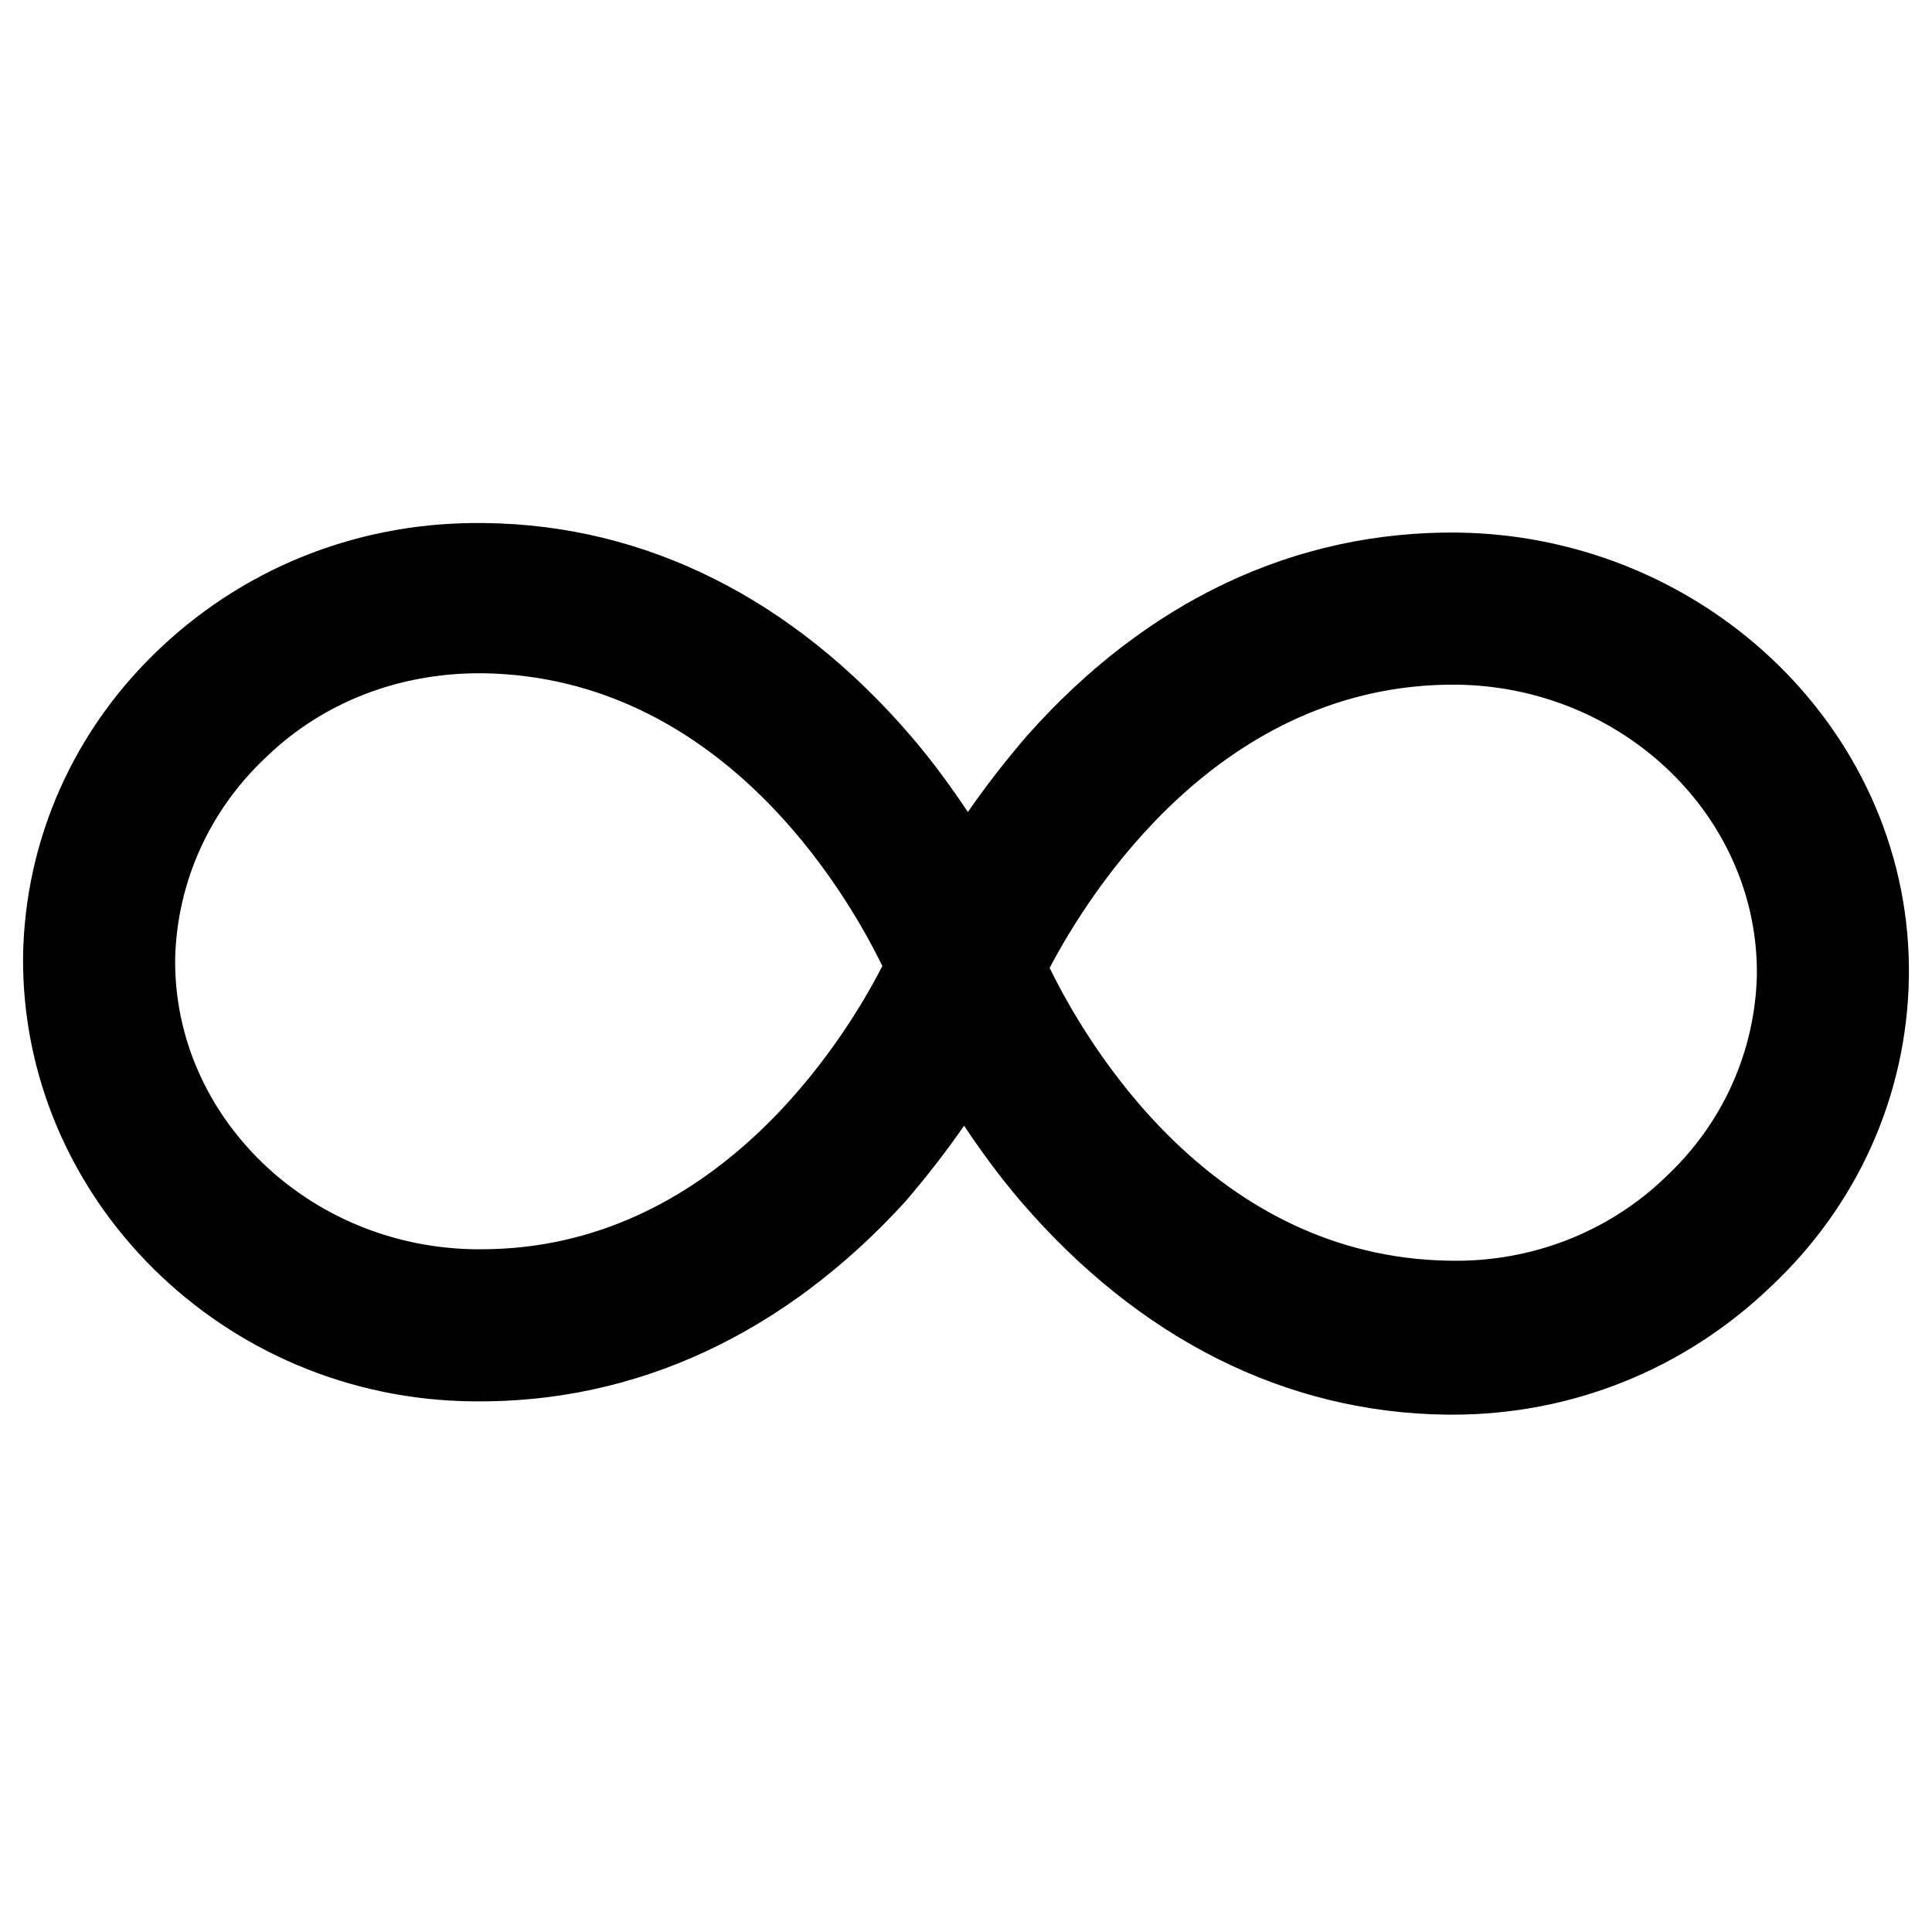 <?xml version="1.0" encoding="UTF-8"?>
<!-- Uploaded to: ICON Repo, www.svgrepo.com, Generator: ICON Repo Mixer Tools -->
<svg fill="#000000" width="800px" height="800px" version="1.1" viewBox="144 144 512 512" xmlns="http://www.w3.org/2000/svg">
 <path d="m528.97 518.9h-1.512c-42.824-0.504-81.617-20.152-112.85-56.426-6.047-7.055-11.082-14.105-15.113-20.152-4.535 6.551-9.574 13.098-15.617 20.152-31.742 34.762-71.039 53.402-114.37 52.898-66.504-0.504-119.91-53.906-119.4-117.89 0.504-31.234 13.602-60.457 36.777-82.121s53.402-33.25 85.648-32.746c42.824 0.504 81.617 20.152 112.85 56.426 6.047 7.055 11.082 14.105 15.113 20.152 4.535-6.551 9.574-13.098 15.617-20.152 31.738-35.77 71.039-54.41 114.36-53.906 66.504 1.008 120.41 53.906 119.4 117.89-0.504 31.234-13.602 60.457-36.777 82.121-22.668 21.66-52.391 33.754-84.133 33.754zm-106.8-118.39c10.078 20.656 43.328 76.578 105.8 77.586 21.664 0.504 42.32-7.559 57.434-22.168 15.113-14.105 23.68-33.25 24.184-53.402 0.504-41.816-35.266-76.578-79.602-77.082-62.477-0.508-97.238 54.914-107.82 75.066zm-151.14-78.094c-21.16 0-41.312 7.559-56.426 22.168-15.113 14.105-23.68 33.25-24.184 53.402-0.504 41.816 35.266 76.578 79.602 77.082h1.512c61.465 0 95.723-54.41 106.3-75.066-10.078-20.656-43.328-76.578-105.8-77.586h-1.008z"/>
</svg>
